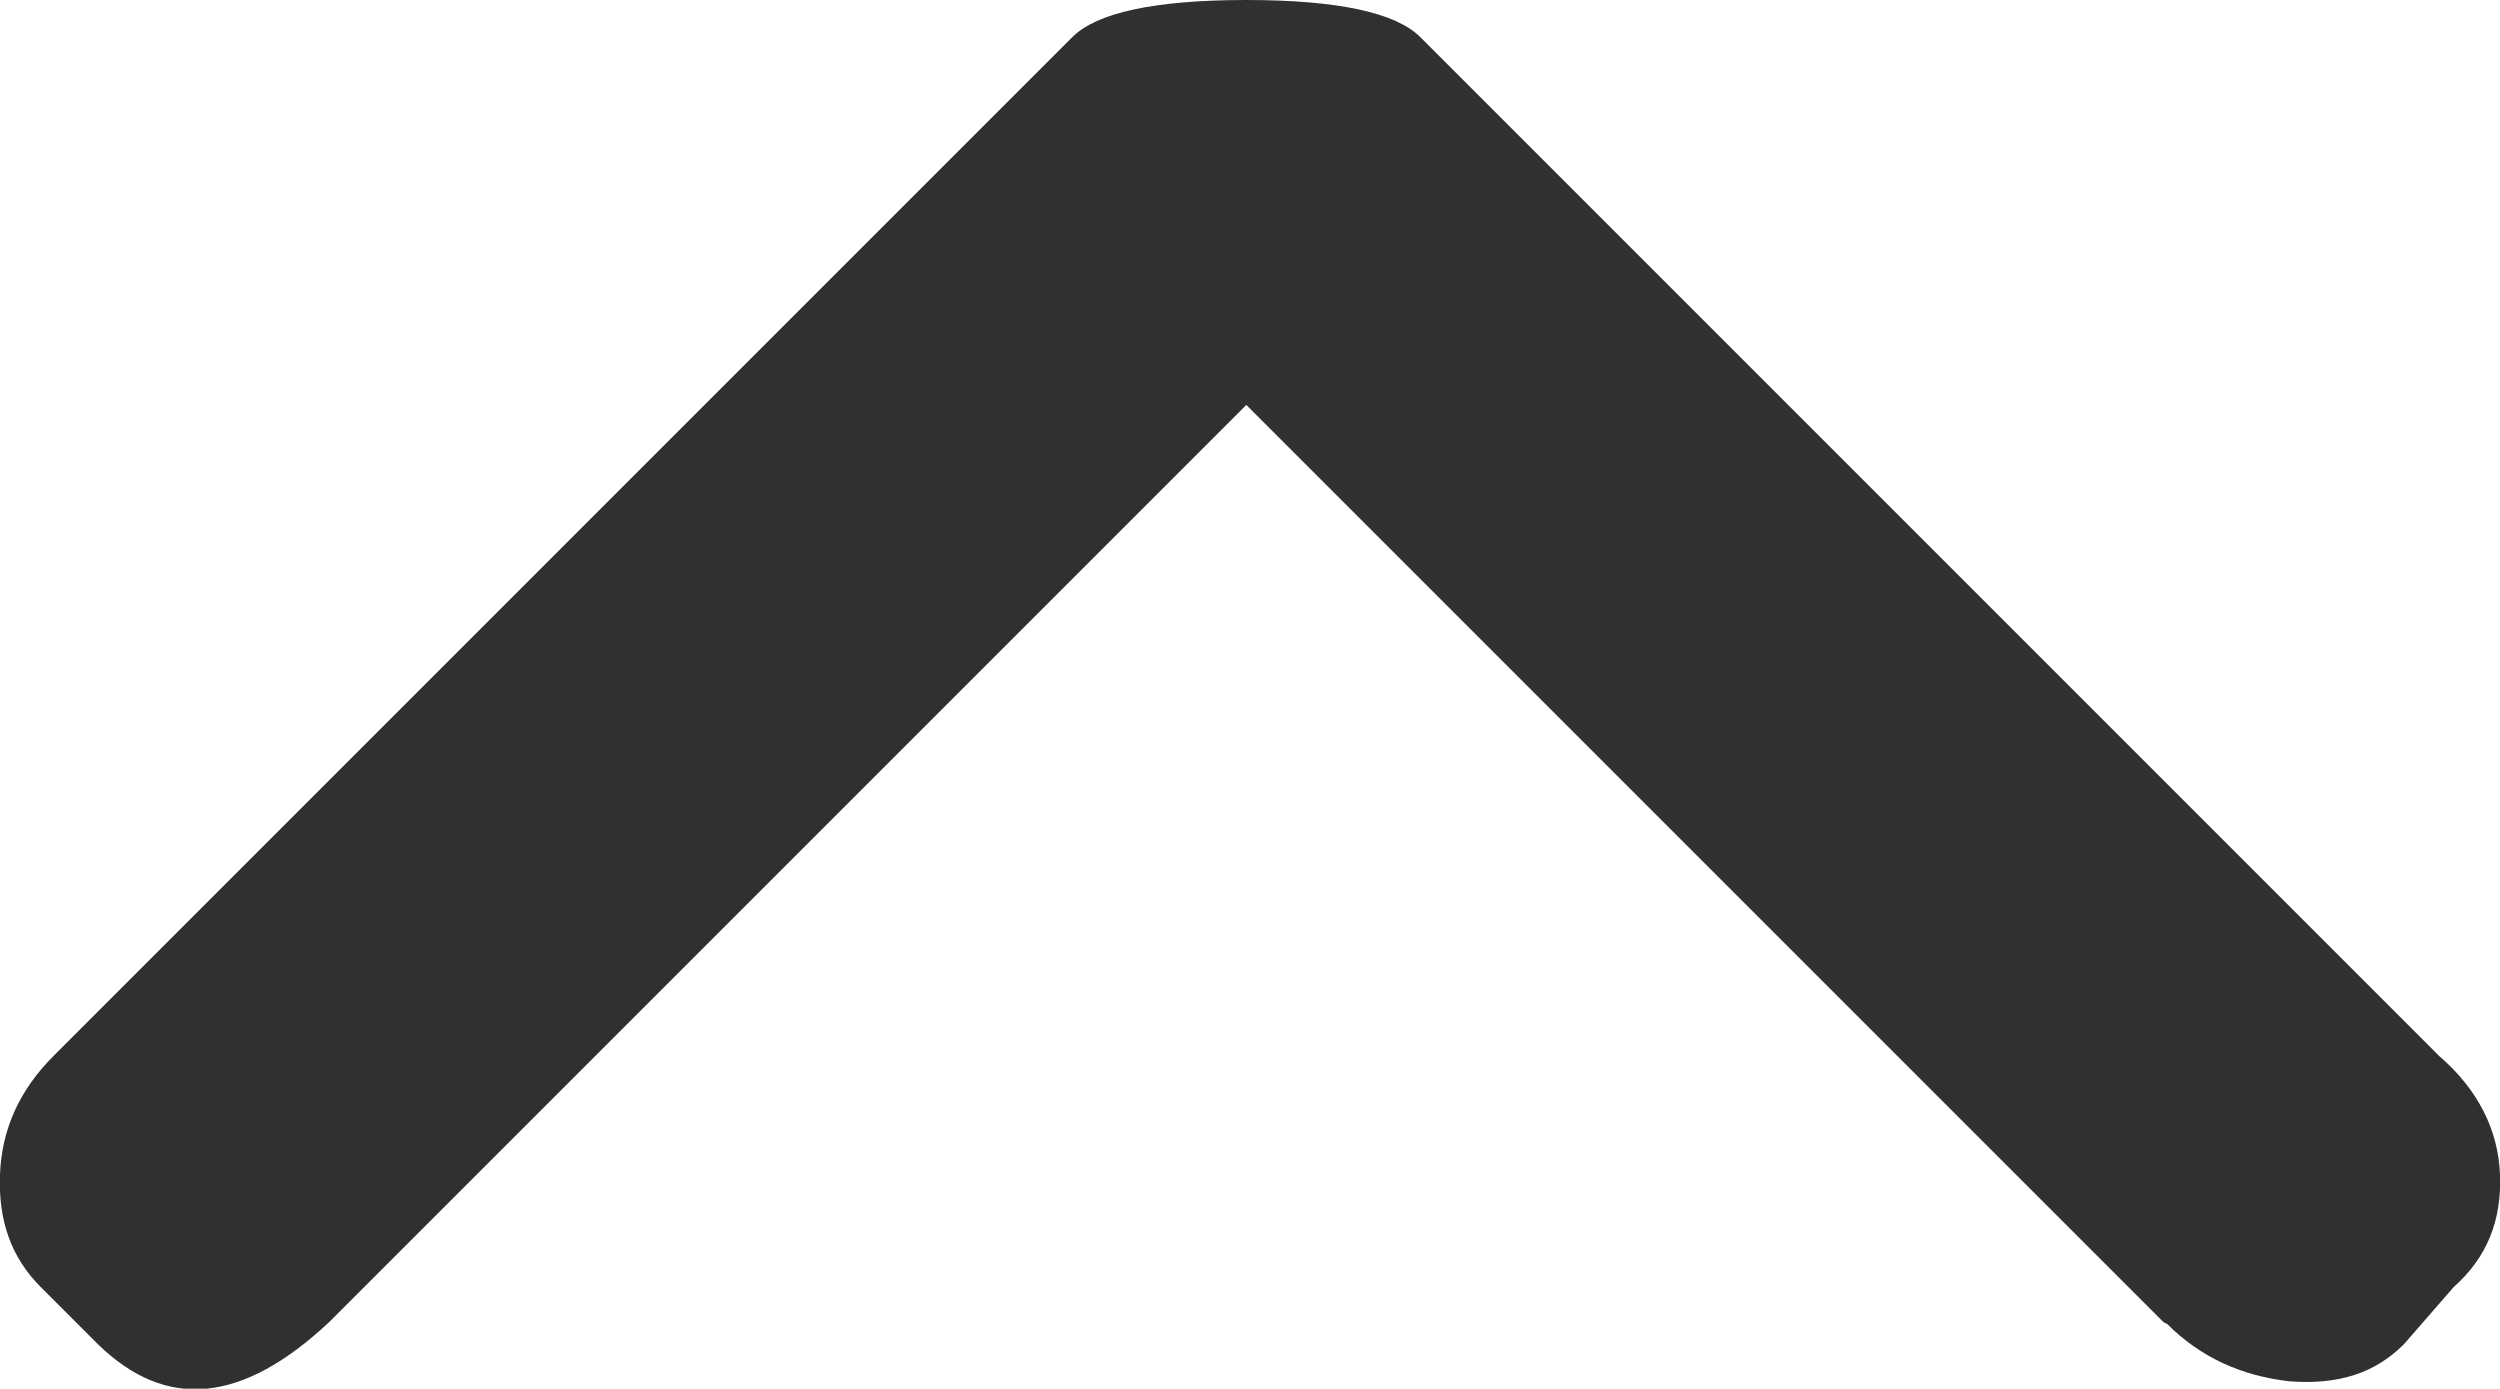 <?xml version="1.0" encoding="UTF-8"?>
<svg id="_レイヤー_2" data-name="レイヤー 2" xmlns="http://www.w3.org/2000/svg" viewBox="0 0 13.52 7.51">
  <defs>
    <style>
      .cls-1 {
        isolation: isolate;
      }

      .cls-2 {
        fill: #2f3030;
        stroke-width: 0px;
      }
    </style>
  </defs>
  <g id="_レイヤー_1-2" data-name="レイヤー 1">
    <g id="_レイヤー_1-2" data-name=" レイヤー 1-2">
      <g class="cls-1">
        <g class="cls-1">
          <path class="cls-2" d="M11.7,7.15L6.74,2.19,1.78,7.15c-.47.44-.88.48-1.25.12l-.31-.31C.06,6.8-.01,6.6,0,6.35c.01-.25.11-.46.29-.64L5.8.2c.13-.13.44-.2.94-.2s.81.07.94.2l5.51,5.51c.21.18.32.4.33.64.01.25-.07.45-.25.61l-.27.31c-.16.16-.36.22-.62.2-.26-.03-.48-.13-.66-.31Z"/>
        </g>
      </g>
    </g>
  </g>
</svg>